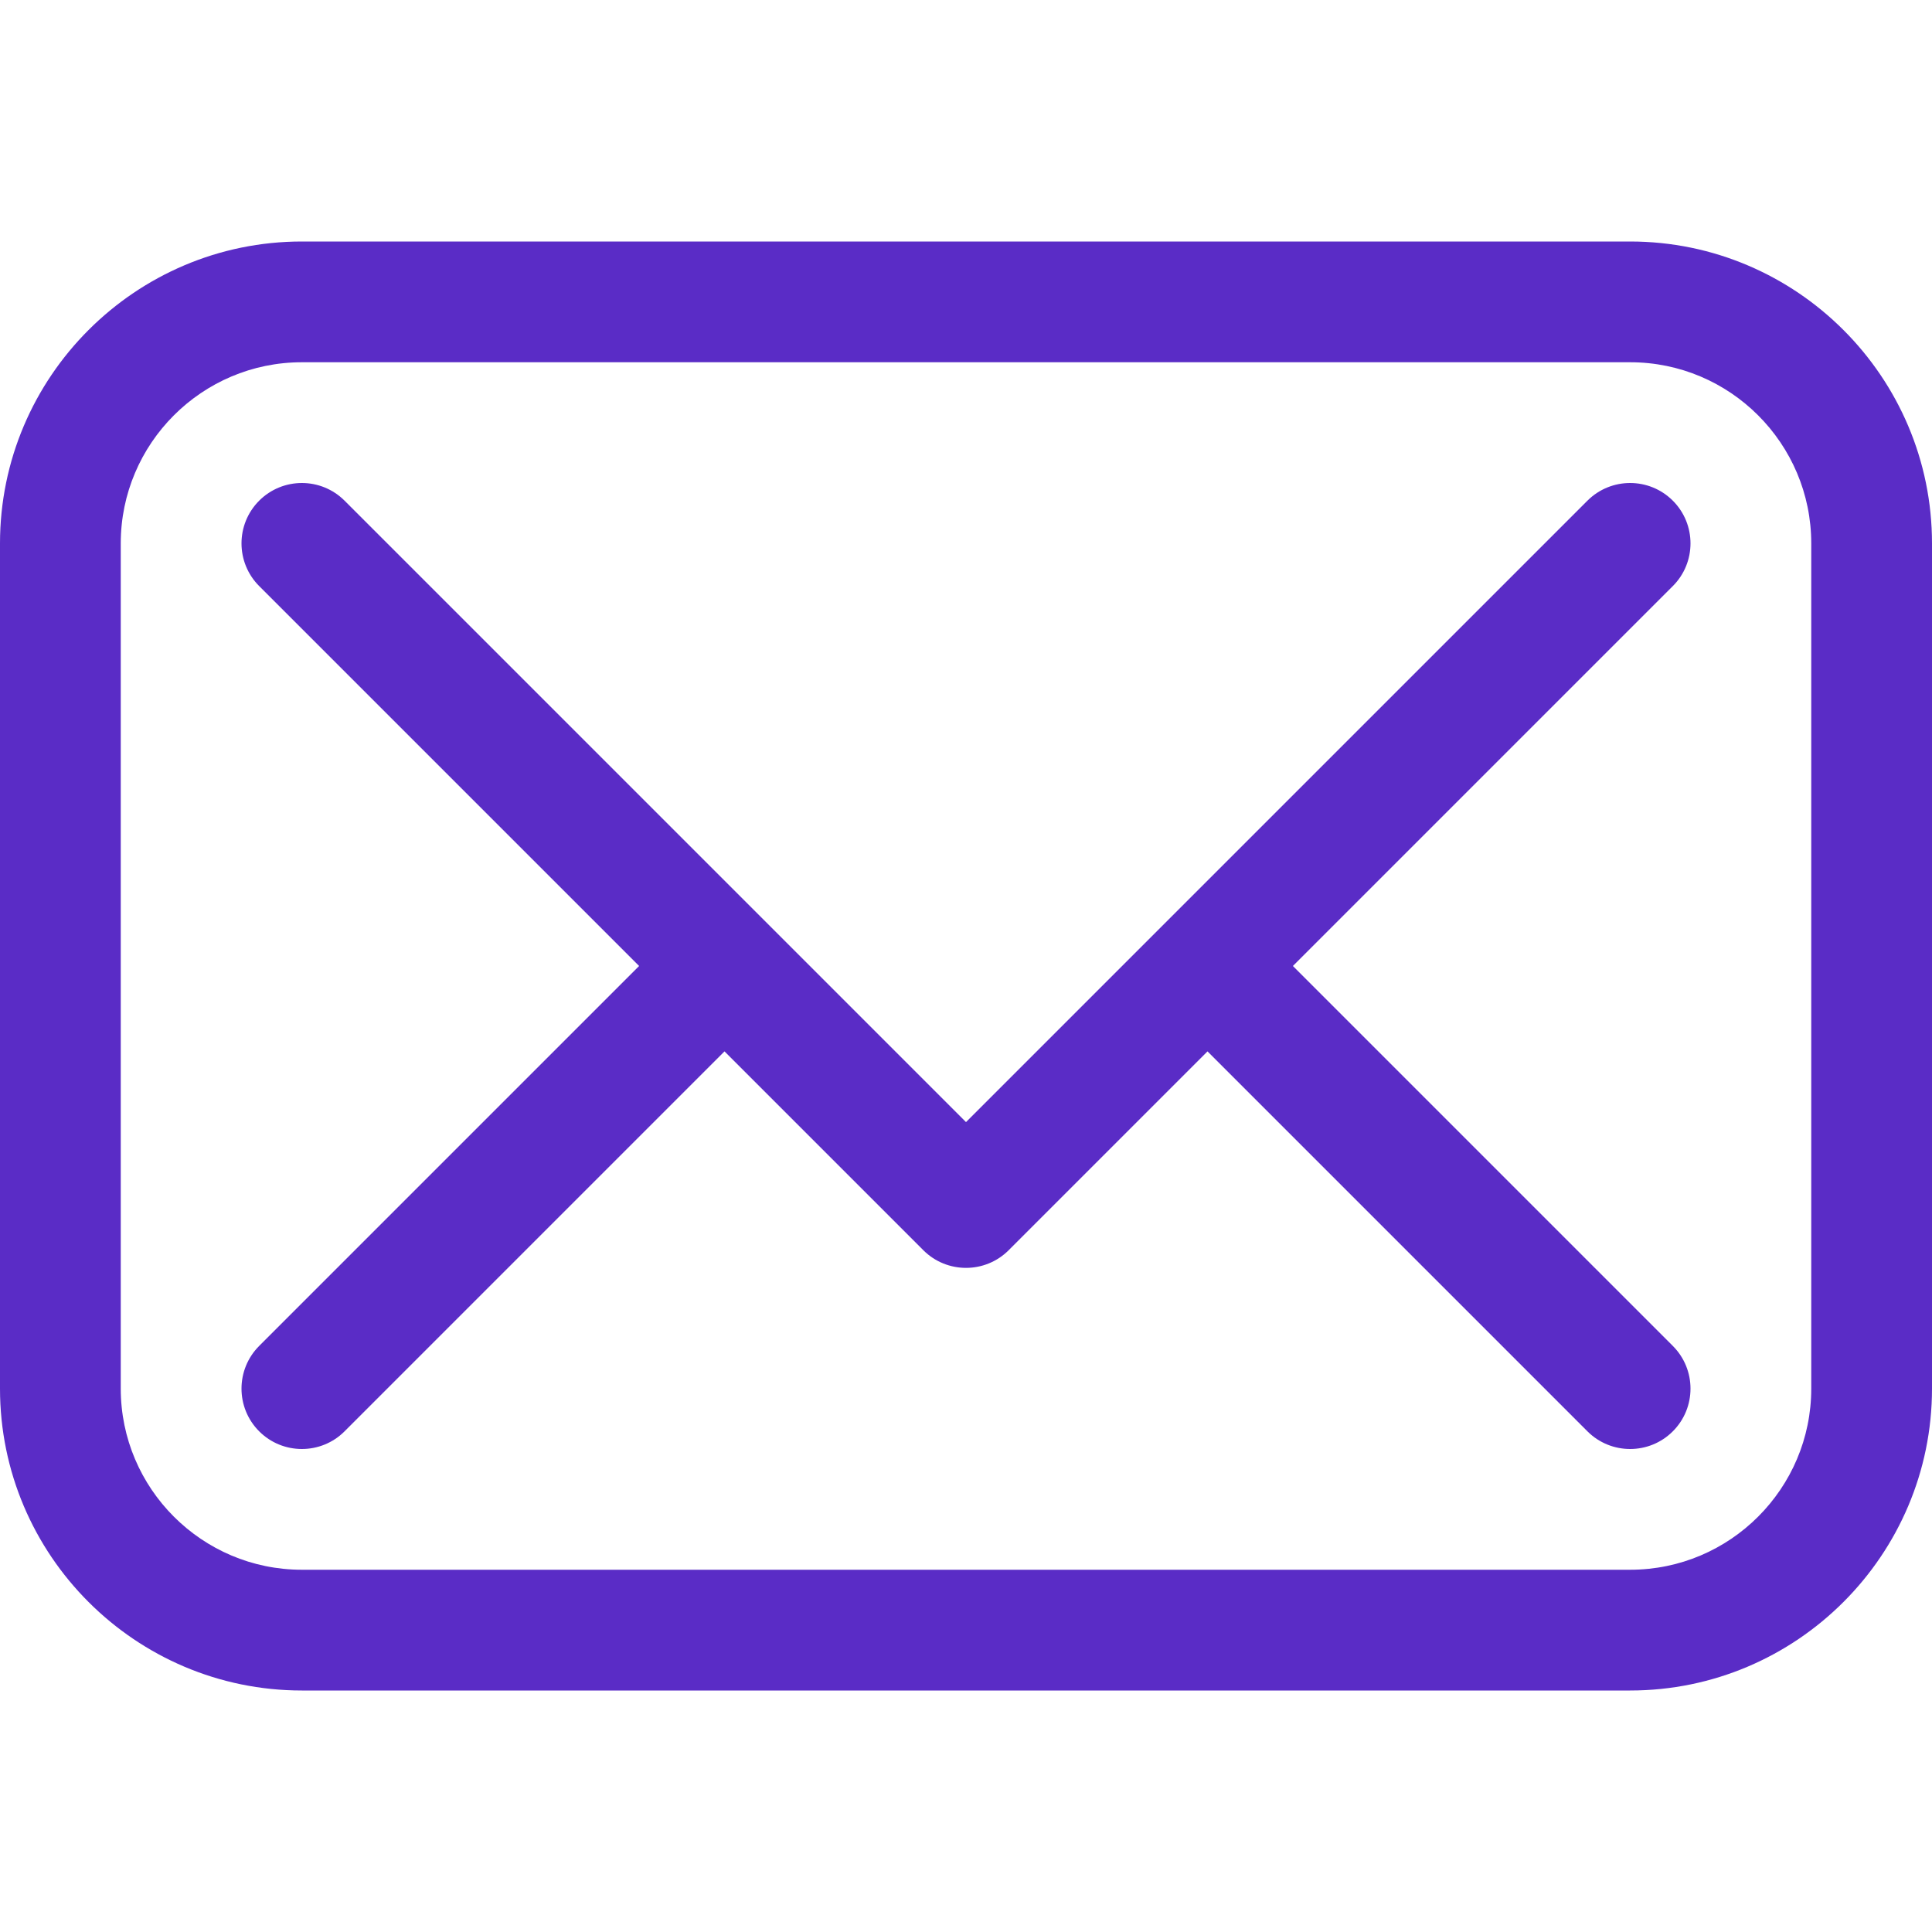 <svg xmlns="http://www.w3.org/2000/svg" width="20" height="20" viewBox="0 0 20 20" fill="none">
  <path d="M16.875 2.5H3.125C1.402 2.5 0 3.902 0 5.625V14.375C0 16.098 1.402 17.5 3.125 17.5H16.875C18.598 17.5 20 16.098 20 14.375V5.625C20 3.902 18.598 2.5 16.875 2.5ZM18.75 14.375C18.75 15.409 17.909 16.25 16.875 16.25H3.125C2.091 16.25 1.25 15.409 1.25 14.375V5.625C1.25 4.591 2.091 3.75 3.125 3.75H16.875C17.909 3.75 18.75 4.591 18.75 5.625V14.375ZM17.317 6.067L13.384 10L17.317 13.933C17.561 14.177 17.561 14.573 17.317 14.817C17.195 14.939 17.035 15 16.875 15C16.715 15 16.555 14.939 16.433 14.817L12.5 10.884L10.442 12.942C10.32 13.064 10.16 13.125 10 13.125C9.84 13.125 9.68 13.064 9.558 12.942L7.5 10.884L3.567 14.817C3.445 14.939 3.285 15 3.125 15C2.965 15 2.805 14.939 2.683 14.817C2.439 14.573 2.439 14.177 2.683 13.933L6.616 10L2.683 6.067C2.439 5.823 2.439 5.427 2.683 5.183C2.927 4.939 3.323 4.939 3.567 5.183L10 11.616L16.433 5.183C16.677 4.939 17.073 4.939 17.317 5.183C17.561 5.427 17.561 5.823 17.317 6.067Z" fill="#5A2CC6"/>
</svg>